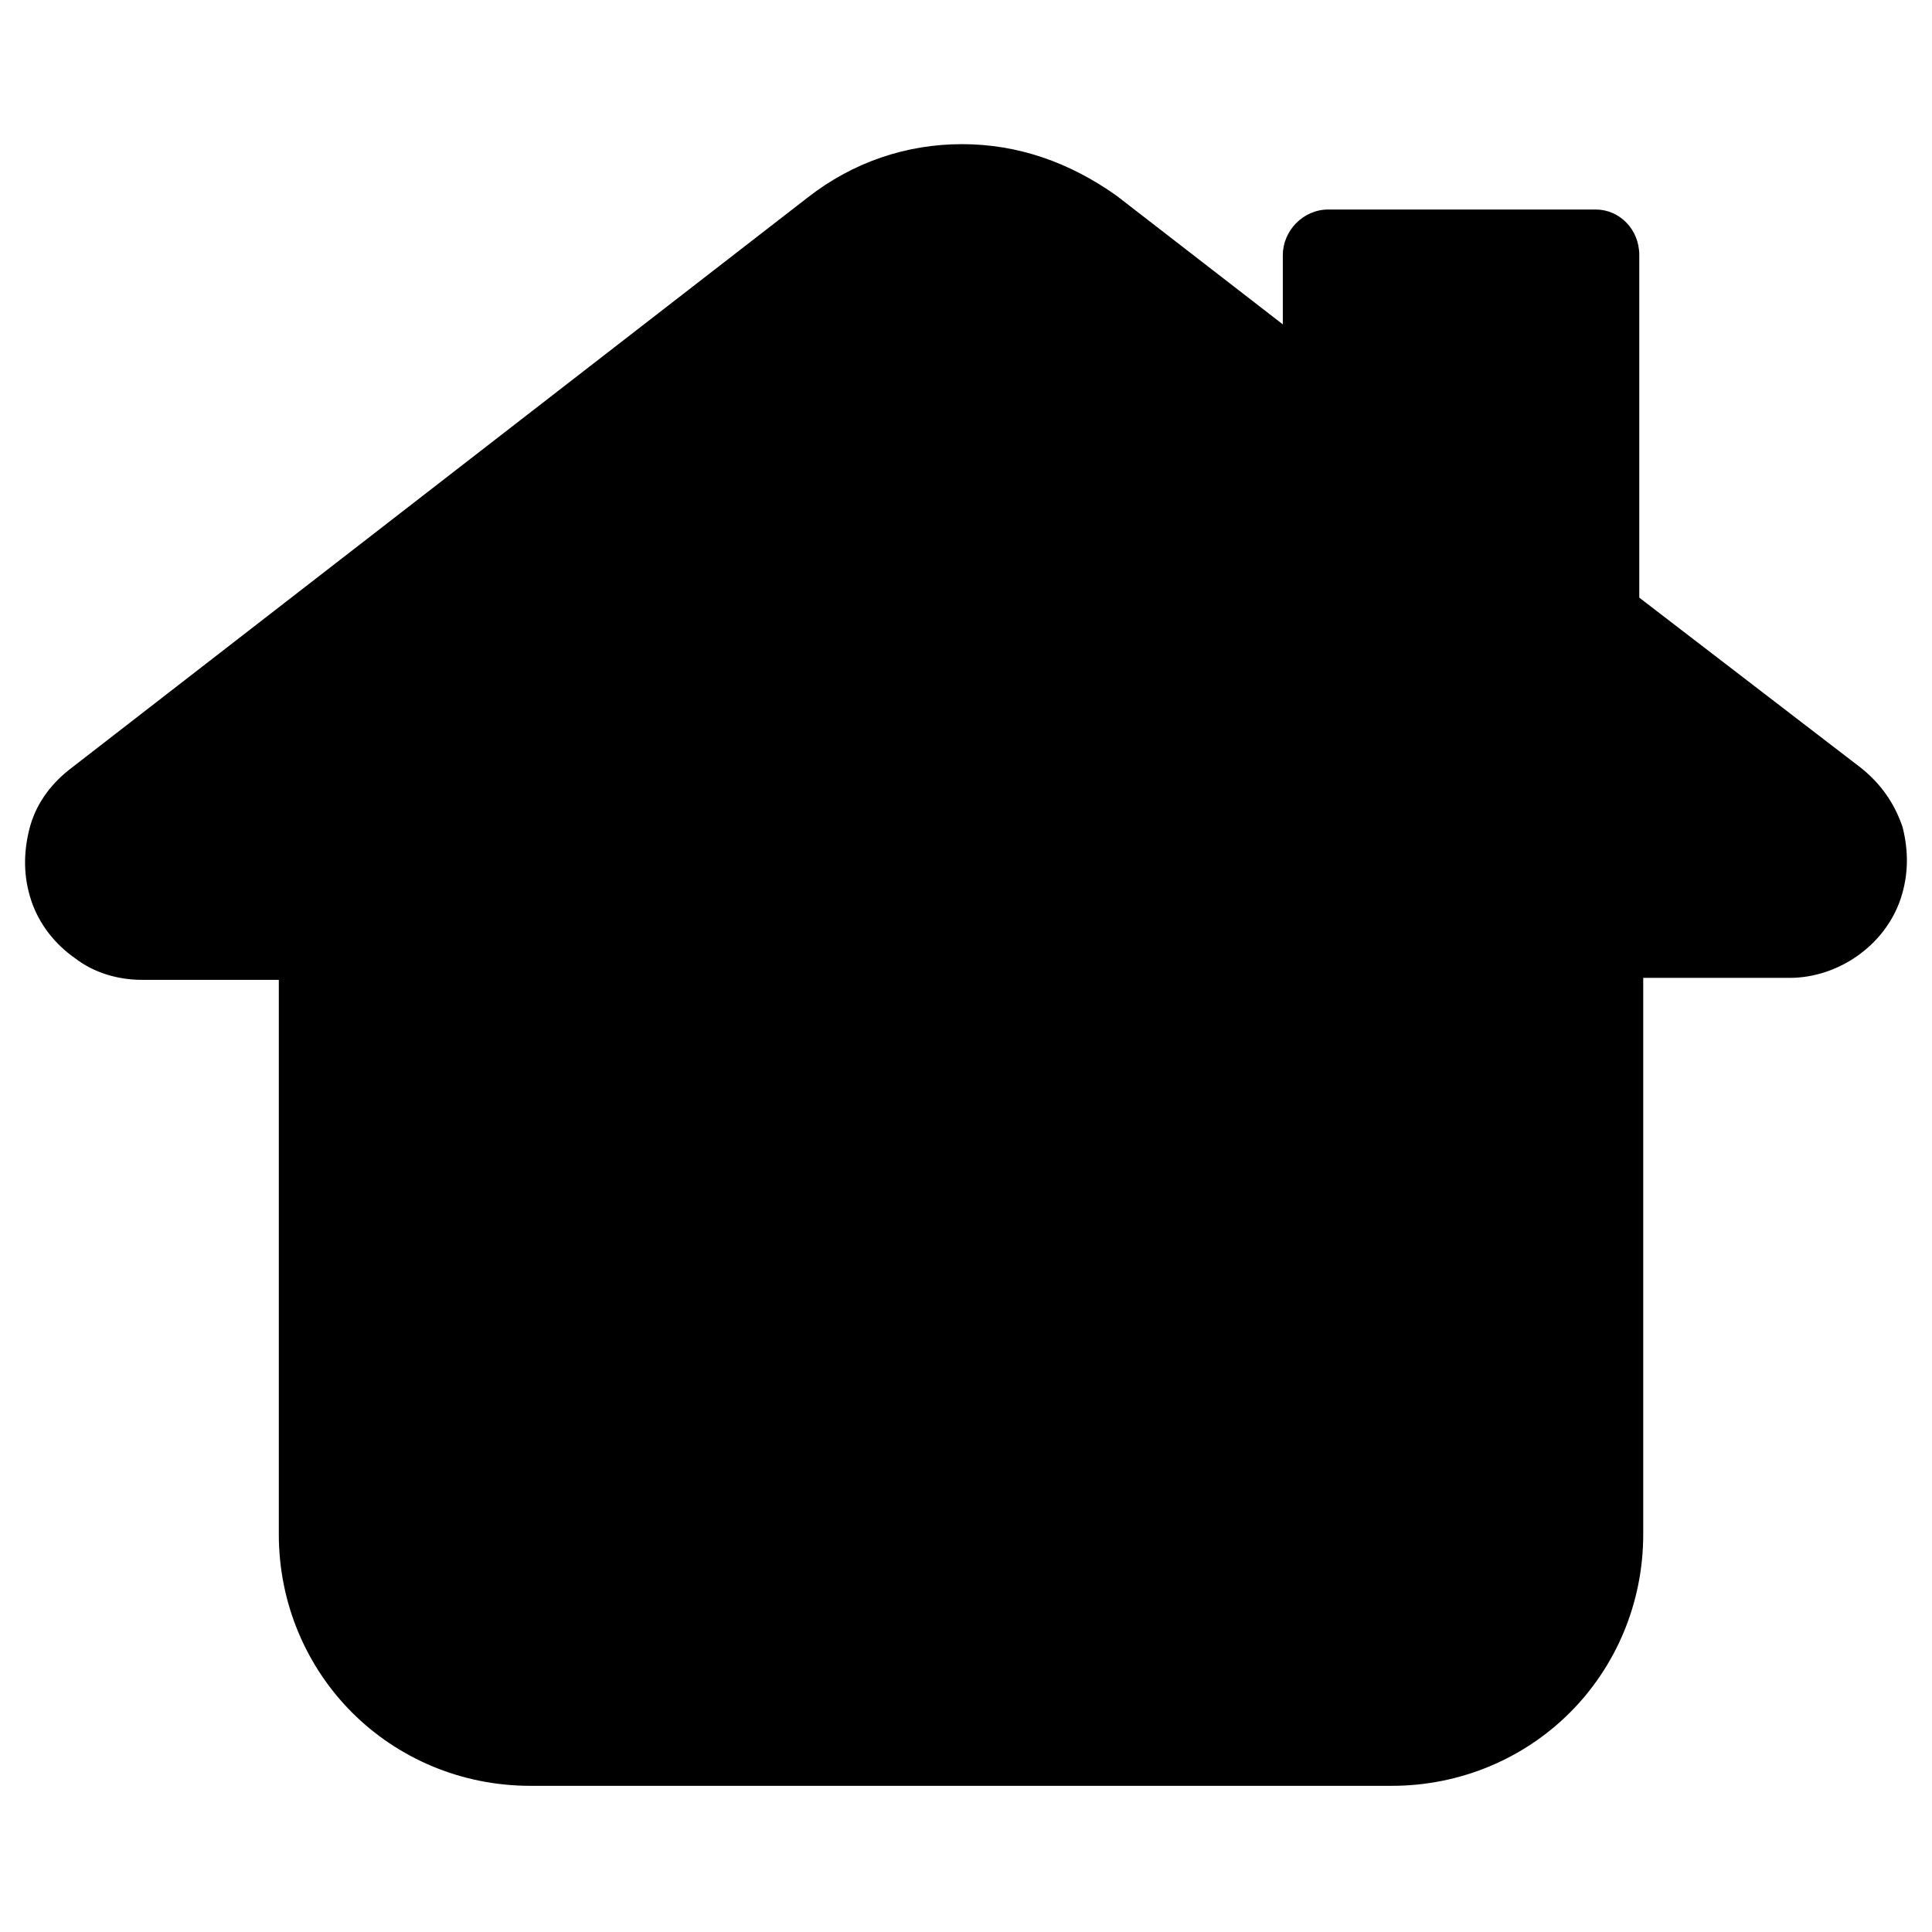 <?xml version="1.0" encoding="UTF-8"?>
<!-- Uploaded to: SVG Repo, www.svgrepo.com, Generator: SVG Repo Mixer Tools -->
<svg fill="#000000" width="800px" height="800px" version="1.1" viewBox="144 144 512 512" xmlns="http://www.w3.org/2000/svg">
 <path d="m217.89 403.67h-36.211c-6.824 0-13.121-2.098-17.844-5.773-5.246-3.672-9.445-8.922-11.547-15.219-2.098-6.297-2.098-12.594-0.523-18.895 1.574-6.297 5.246-11.547 10.496-15.742l195.75-151.67c12.07-9.445 26.238-14.168 40.934-14.168 14.695 0 28.34 4.723 40.934 13.645l44.082 34.113v-18.367c0-6.297 5.246-12.07 12.07-12.07h70.848c6.297 0 11.547 5.246 11.547 12.07v90.789l58.777 45.133c5.246 4.199 8.922 9.445 11.02 15.742 1.574 6.297 1.574 12.594-0.523 18.895-2.098 6.297-6.297 11.547-11.547 15.219-5.246 3.672-11.547 5.773-17.844 5.773h-38.836v147.47c0 18.367-7.348 35.16-19.418 47.23-12.07 12.07-28.863 19.418-47.23 19.418h-228.29c-18.367 0-35.16-7.348-47.23-19.418-12.07-12.07-19.418-28.863-19.418-47.23z" fill-rule="evenodd"/>
</svg>